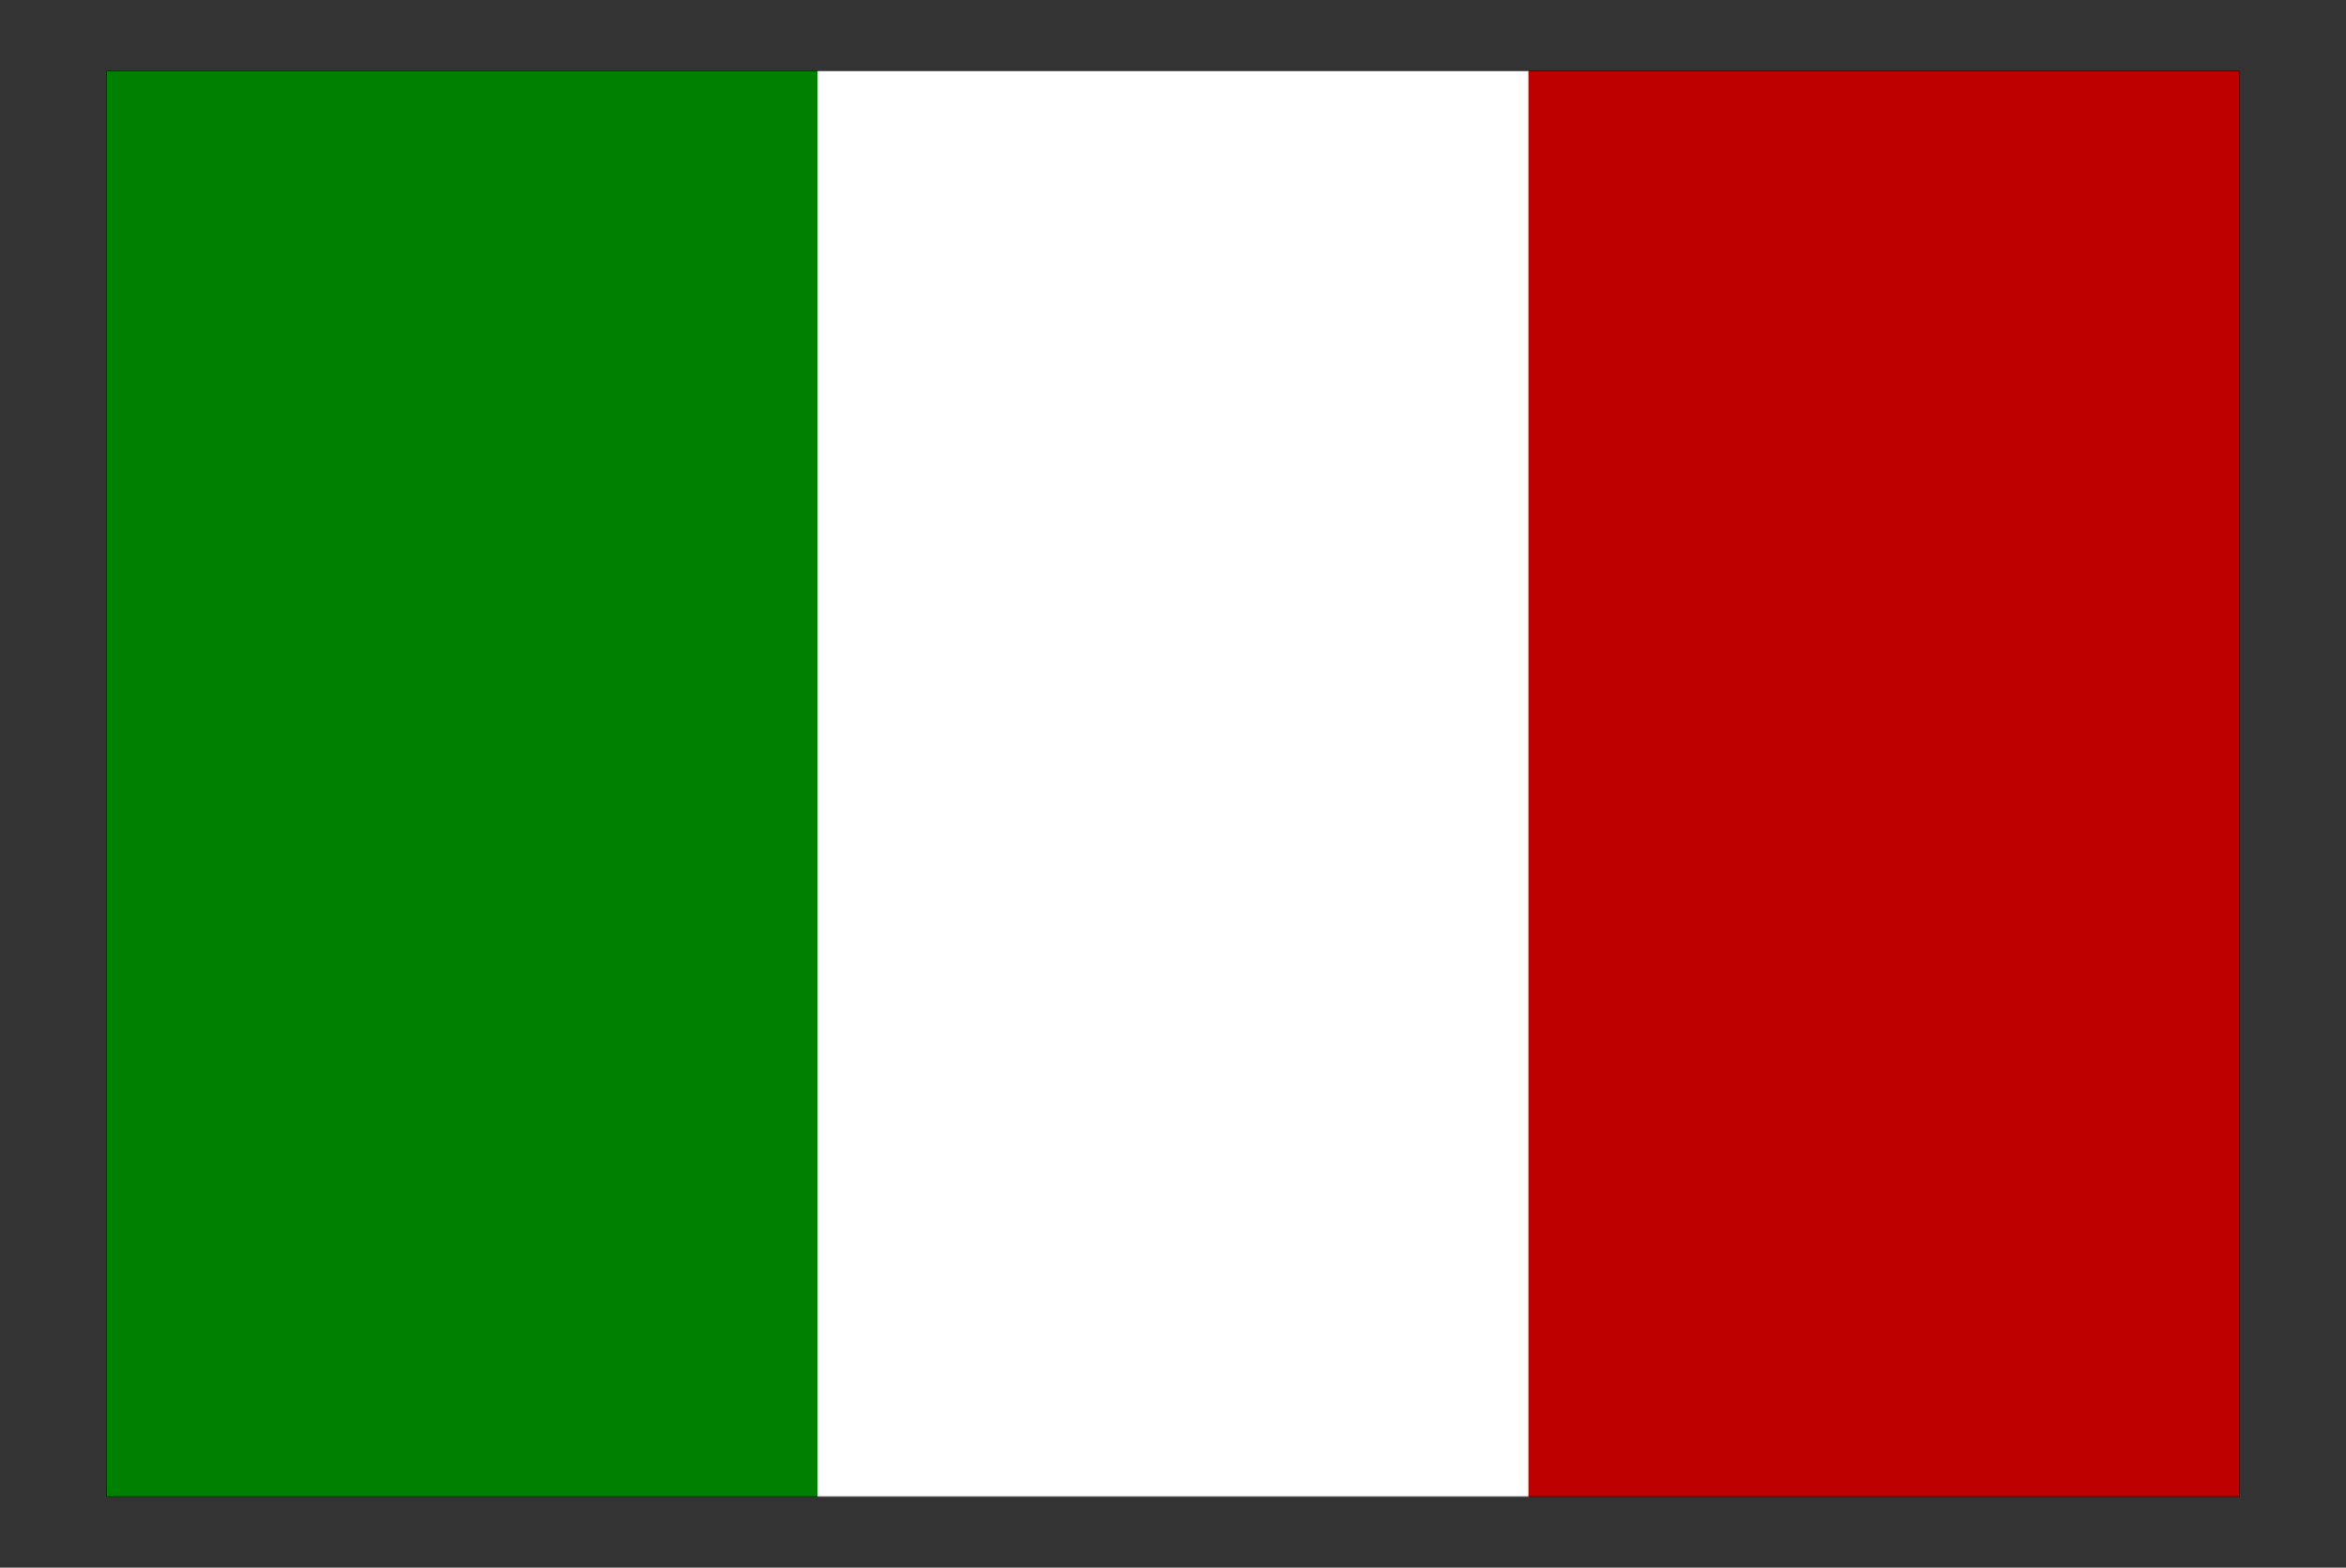 <svg xmlns="http://www.w3.org/2000/svg" fill-rule="evenodd" height="235.533" preserveAspectRatio="none" stroke-linecap="round" viewBox="0 0 5287 3533" width="352.467"><rect x="0" y="0" width="5287" height="3533" fill="#333333" stroke="none"/><style>.pen0{stroke:#000;stroke-width:1;stroke-linejoin:round}.brush3{fill:none}.pen5{stroke:none}</style><path style="fill:green;stroke:green;stroke-width:1;stroke-linejoin:round" d="M240 3373V160h1603v3213H240z"/><path style="stroke:#fff;stroke-width:1;stroke-linejoin:round;fill:#fff" d="M1843 3373V160h1602v3213H1843z"/><path style="fill:#bf0000;stroke:#bf0000;stroke-width:1;stroke-linejoin:round" d="M3445 3373V160h1602v3213H3445z"/><path fill="none" style="stroke:#000;stroke-width:1;stroke-linejoin:round" d="M240 3373V160h4807v3213H240"/></svg>
